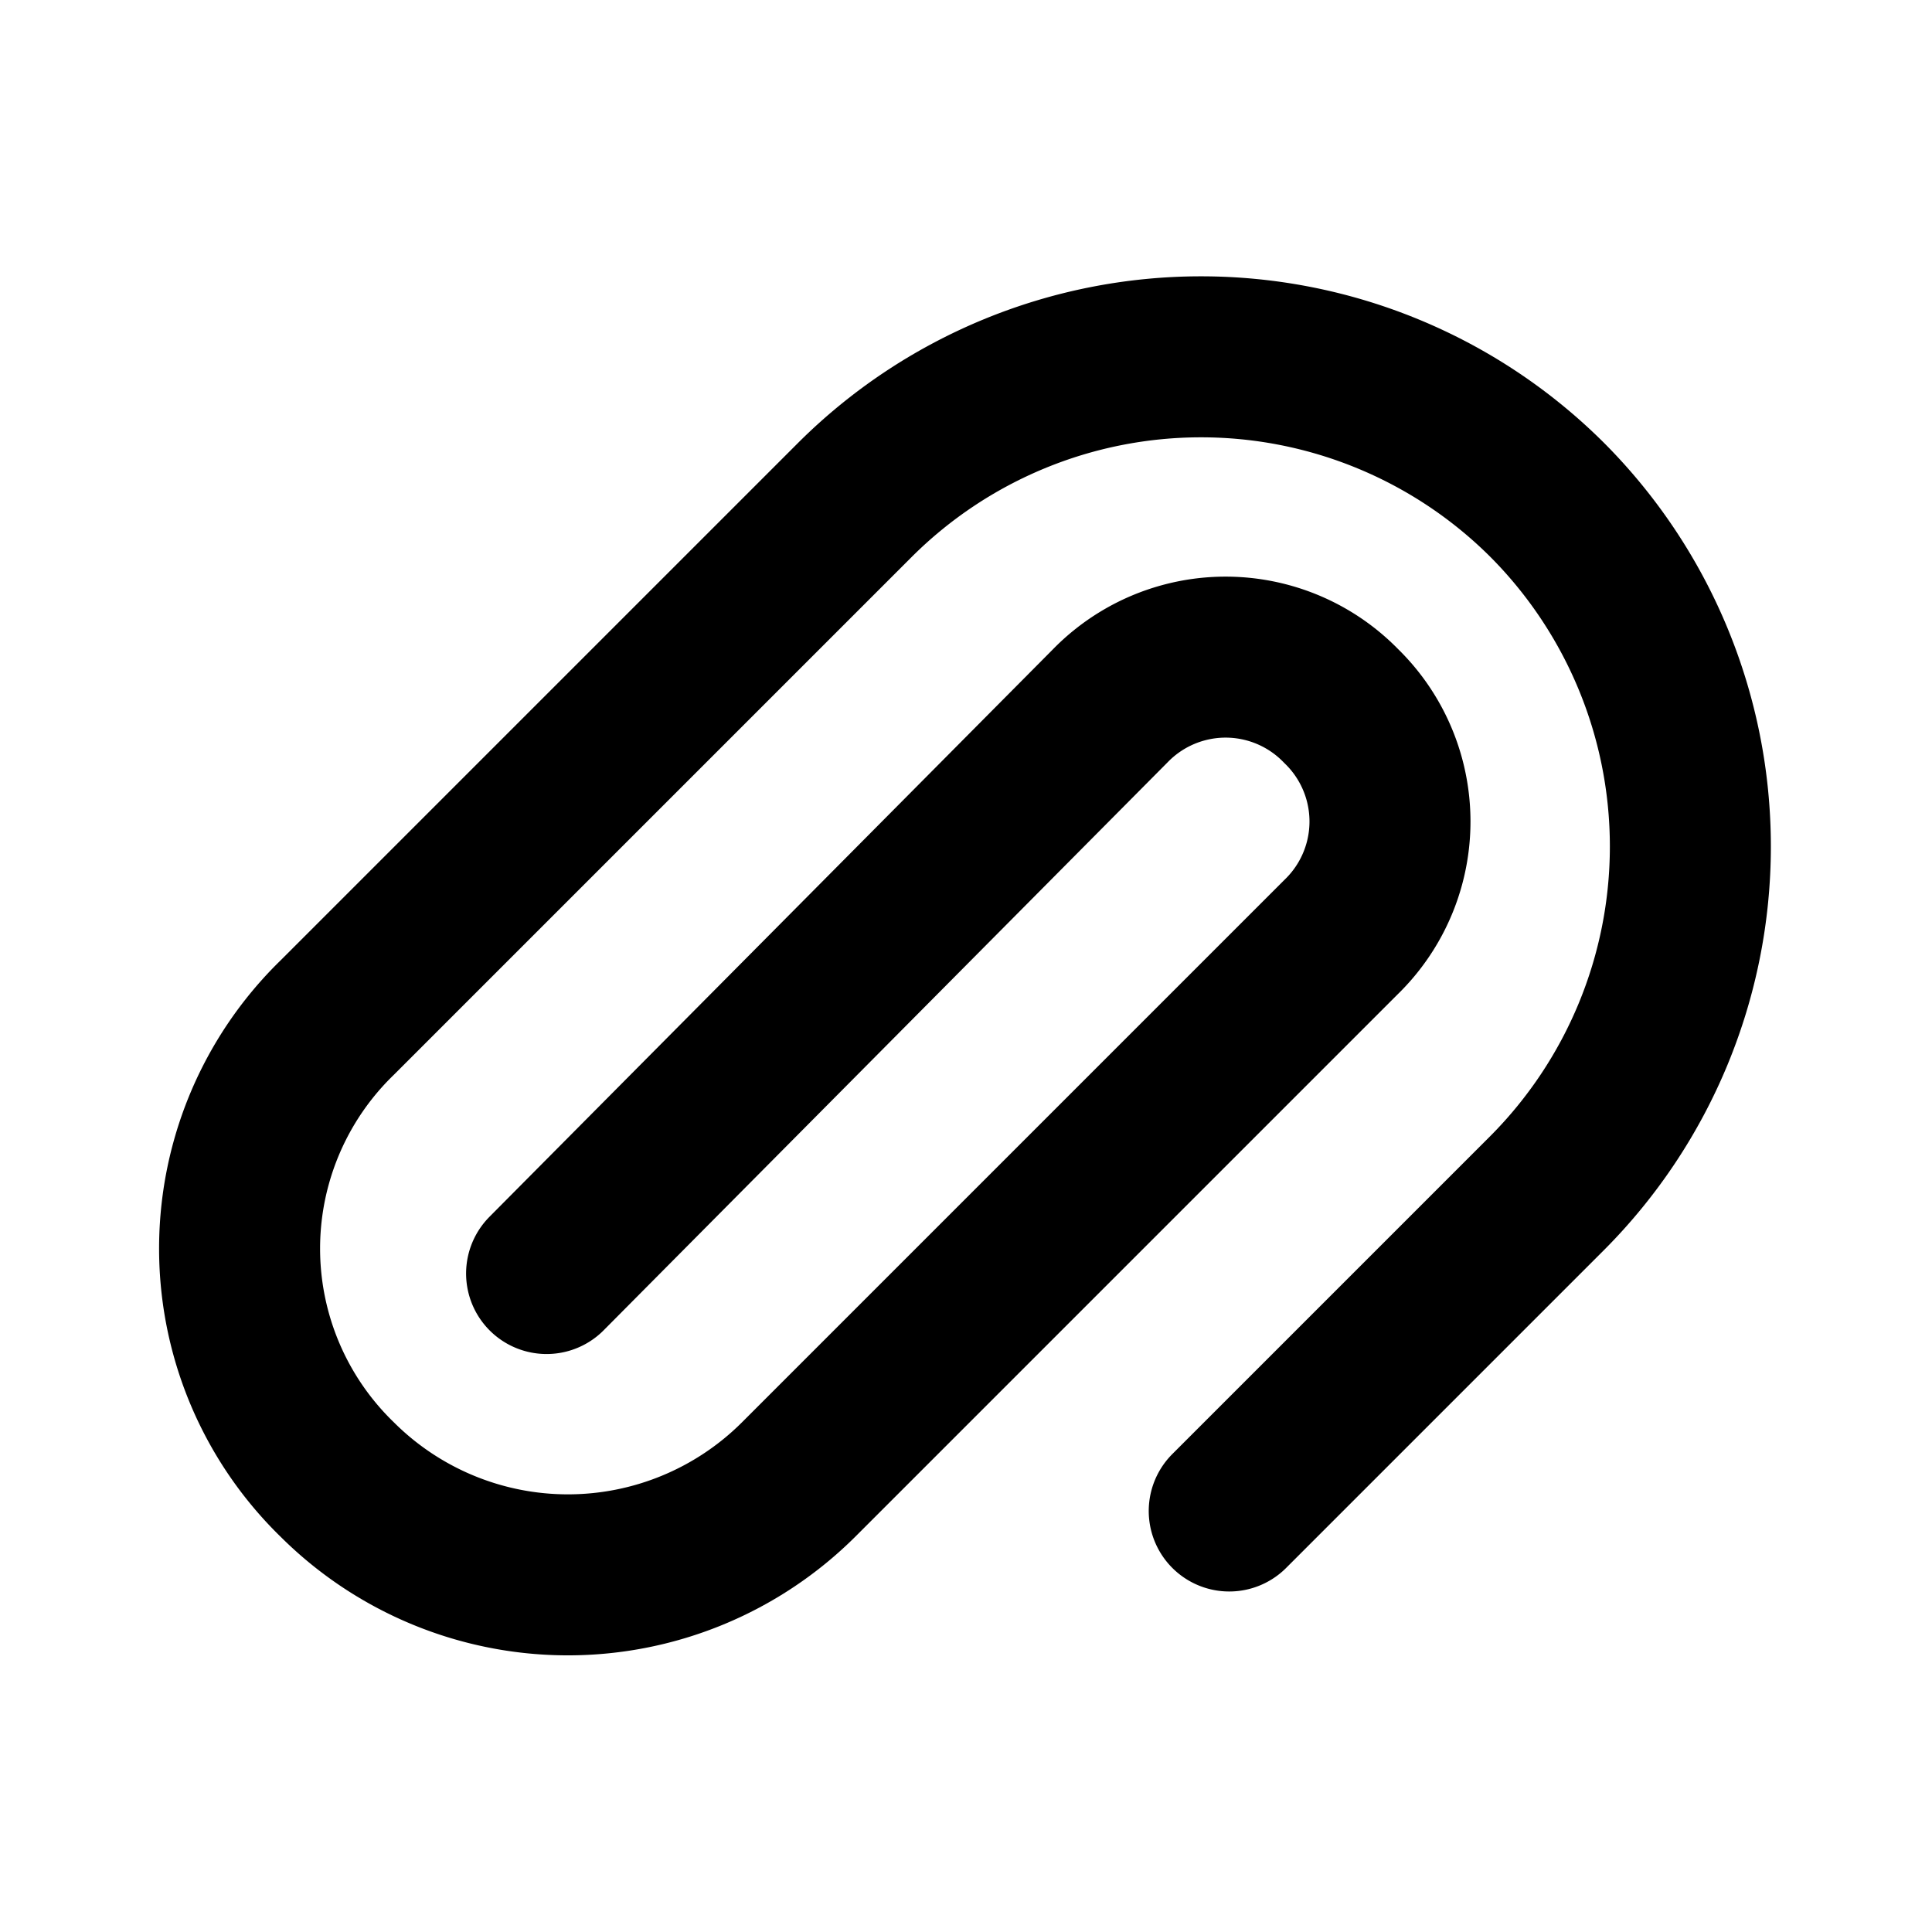 <?xml version="1.0" encoding="utf-8"?><!-- Скачано с сайта svg4.ru / Downloaded from svg4.ru -->
<svg fill="#000000" width="800px" height="800px" viewBox="0 0 24 24" id="paper-clip-top-right-2" data-name="Flat Line" xmlns="http://www.w3.org/2000/svg" class="icon flat-line"><path id="primary" d="M15.27,18.77l3.95-3.95a6.1,6.1,0,0,0,0-8.61h0a6.09,6.09,0,0,0-8.6,0L4.19,12.64a4,4,0,0,0,0,5.74h0a4.06,4.06,0,0,0,5.73,0l6.74-6.74a2,2,0,0,0,0-2.87h0a2,2,0,0,0-2.87,0l-7,7.05" style="fill: none; stroke: rgb(0, 0, 0); stroke-linecap: round; stroke-linejoin: round; stroke-width: 2;"></path></svg>
